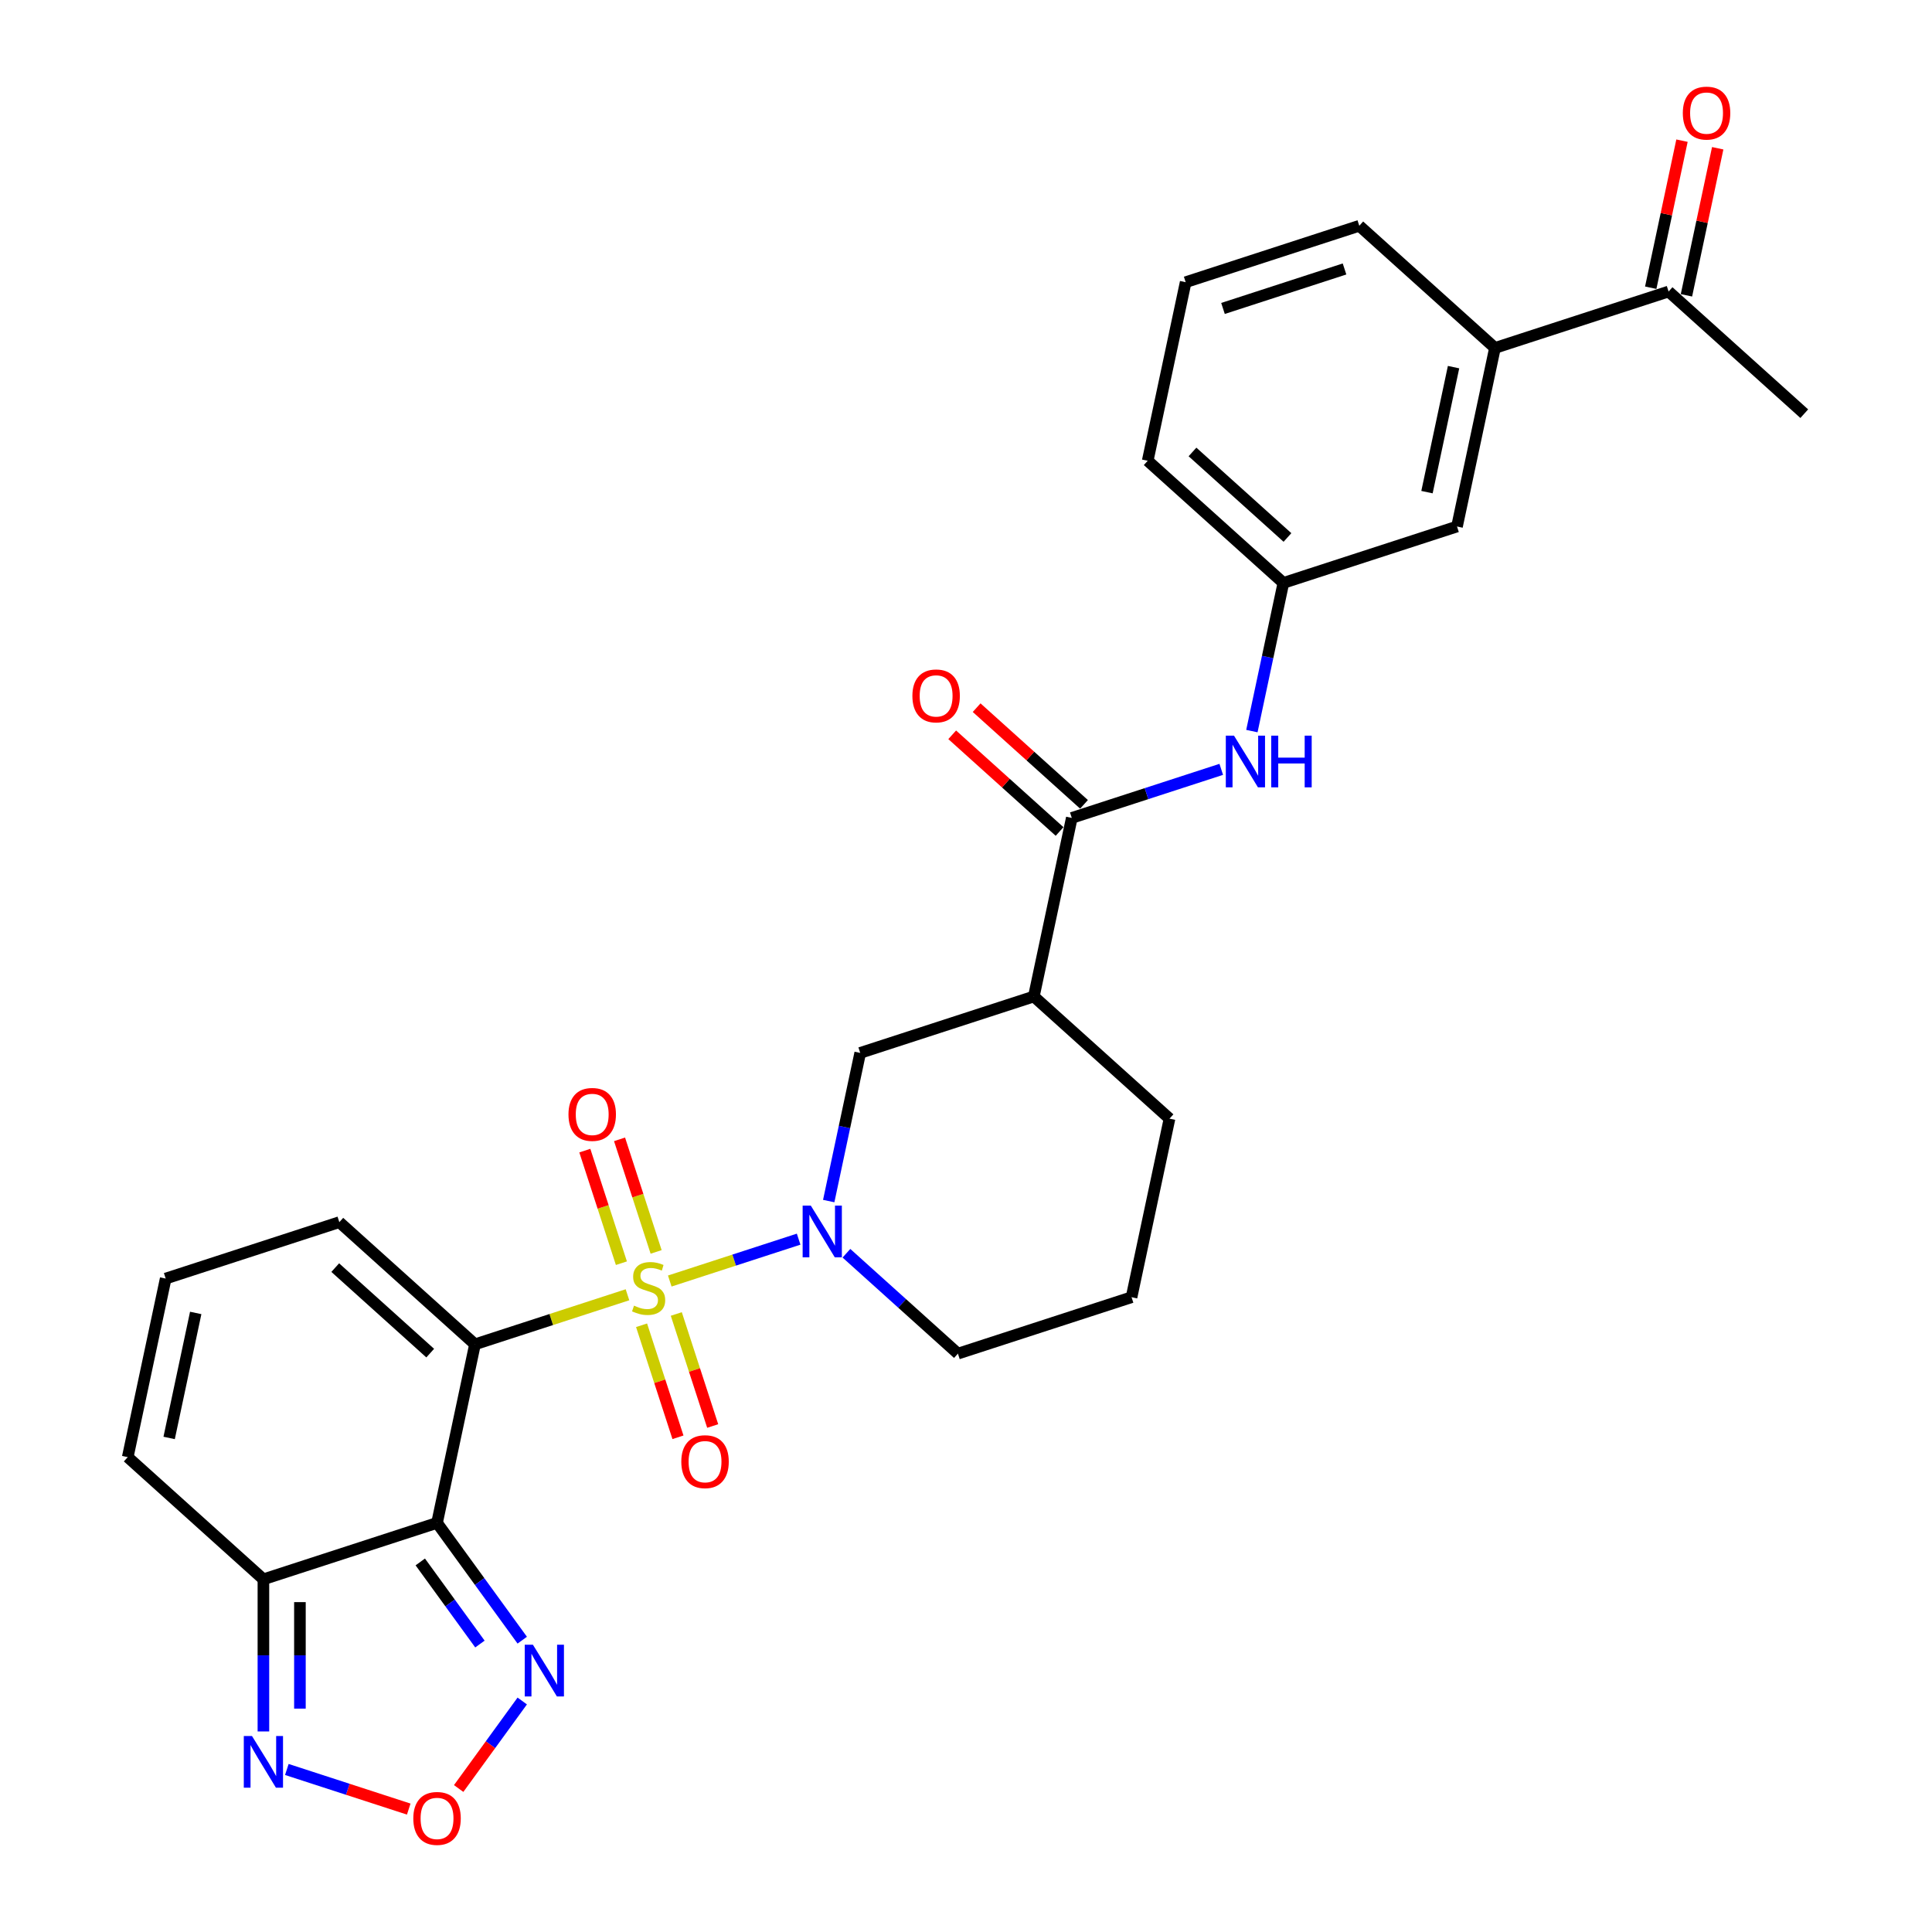 <?xml version='1.0' encoding='iso-8859-1'?>
<svg version='1.1' baseProfile='full'
              xmlns='http://www.w3.org/2000/svg'
                      xmlns:rdkit='http://www.rdkit.org/xml'
                      xmlns:xlink='http://www.w3.org/1999/xlink'
                  xml:space='preserve'
width='1000px' height='1000px' viewBox='0 0 1000 1000'>
<!-- END OF HEADER -->
<rect style='opacity:1.0;fill:#FFFFFF;stroke:none' width='1000' height='1000' x='0' y='0'> </rect>
<path class='bond-0' d='M 324.783,670.168 L 285.32,682.991' style='fill:none;fill-rule:evenodd;stroke:#CCCC00;stroke-width:6px;stroke-linecap:butt;stroke-linejoin:miter;stroke-opacity:1' />
<path class='bond-0' d='M 285.32,682.991 L 245.856,695.813' style='fill:none;fill-rule:evenodd;stroke:#000000;stroke-width:6px;stroke-linecap:butt;stroke-linejoin:miter;stroke-opacity:1' />
<path class='bond-2' d='M 346.668,663.057 L 380.02,652.221' style='fill:none;fill-rule:evenodd;stroke:#CCCC00;stroke-width:6px;stroke-linecap:butt;stroke-linejoin:miter;stroke-opacity:1' />
<path class='bond-2' d='M 380.02,652.221 L 413.372,641.384' style='fill:none;fill-rule:evenodd;stroke:#0000FF;stroke-width:6px;stroke-linecap:butt;stroke-linejoin:miter;stroke-opacity:1' />
<path class='bond-11' d='M 339.61,647.988 L 330.144,618.854' style='fill:none;fill-rule:evenodd;stroke:#CCCC00;stroke-width:6px;stroke-linecap:butt;stroke-linejoin:miter;stroke-opacity:1' />
<path class='bond-11' d='M 330.144,618.854 L 320.677,589.72' style='fill:none;fill-rule:evenodd;stroke:#FF0000;stroke-width:6px;stroke-linecap:butt;stroke-linejoin:miter;stroke-opacity:1' />
<path class='bond-11' d='M 321.636,653.828 L 312.17,624.694' style='fill:none;fill-rule:evenodd;stroke:#CCCC00;stroke-width:6px;stroke-linecap:butt;stroke-linejoin:miter;stroke-opacity:1' />
<path class='bond-11' d='M 312.17,624.694 L 302.703,595.56' style='fill:none;fill-rule:evenodd;stroke:#FF0000;stroke-width:6px;stroke-linecap:butt;stroke-linejoin:miter;stroke-opacity:1' />
<path class='bond-12' d='M 332.075,685.956 L 341.495,714.948' style='fill:none;fill-rule:evenodd;stroke:#CCCC00;stroke-width:6px;stroke-linecap:butt;stroke-linejoin:miter;stroke-opacity:1' />
<path class='bond-12' d='M 341.495,714.948 L 350.915,743.94' style='fill:none;fill-rule:evenodd;stroke:#FF0000;stroke-width:6px;stroke-linecap:butt;stroke-linejoin:miter;stroke-opacity:1' />
<path class='bond-12' d='M 350.049,680.116 L 359.469,709.108' style='fill:none;fill-rule:evenodd;stroke:#CCCC00;stroke-width:6px;stroke-linecap:butt;stroke-linejoin:miter;stroke-opacity:1' />
<path class='bond-12' d='M 359.469,709.108 L 368.889,738.1' style='fill:none;fill-rule:evenodd;stroke:#FF0000;stroke-width:6px;stroke-linecap:butt;stroke-linejoin:miter;stroke-opacity:1' />
<path class='bond-1' d='M 245.856,695.813 L 226.209,788.243' style='fill:none;fill-rule:evenodd;stroke:#000000;stroke-width:6px;stroke-linecap:butt;stroke-linejoin:miter;stroke-opacity:1' />
<path class='bond-13' d='M 245.856,695.813 L 175.633,632.584' style='fill:none;fill-rule:evenodd;stroke:#000000;stroke-width:6px;stroke-linecap:butt;stroke-linejoin:miter;stroke-opacity:1' />
<path class='bond-13' d='M 222.677,700.373 L 173.52,656.113' style='fill:none;fill-rule:evenodd;stroke:#000000;stroke-width:6px;stroke-linecap:butt;stroke-linejoin:miter;stroke-opacity:1' />
<path class='bond-3' d='M 226.209,788.243 L 136.34,817.443' style='fill:none;fill-rule:evenodd;stroke:#000000;stroke-width:6px;stroke-linecap:butt;stroke-linejoin:miter;stroke-opacity:1' />
<path class='bond-4' d='M 226.209,788.243 L 248.262,818.595' style='fill:none;fill-rule:evenodd;stroke:#000000;stroke-width:6px;stroke-linecap:butt;stroke-linejoin:miter;stroke-opacity:1' />
<path class='bond-4' d='M 248.262,818.595 L 270.314,848.948' style='fill:none;fill-rule:evenodd;stroke:#0000FF;stroke-width:6px;stroke-linecap:butt;stroke-linejoin:miter;stroke-opacity:1' />
<path class='bond-4' d='M 217.536,808.457 L 232.972,829.704' style='fill:none;fill-rule:evenodd;stroke:#000000;stroke-width:6px;stroke-linecap:butt;stroke-linejoin:miter;stroke-opacity:1' />
<path class='bond-4' d='M 232.972,829.704 L 248.409,850.951' style='fill:none;fill-rule:evenodd;stroke:#0000FF;stroke-width:6px;stroke-linecap:butt;stroke-linejoin:miter;stroke-opacity:1' />
<path class='bond-9' d='M 428.942,621.669 L 437.092,583.326' style='fill:none;fill-rule:evenodd;stroke:#0000FF;stroke-width:6px;stroke-linecap:butt;stroke-linejoin:miter;stroke-opacity:1' />
<path class='bond-9' d='M 437.092,583.326 L 445.242,544.983' style='fill:none;fill-rule:evenodd;stroke:#000000;stroke-width:6px;stroke-linecap:butt;stroke-linejoin:miter;stroke-opacity:1' />
<path class='bond-22' d='M 438.106,648.677 L 466.962,674.659' style='fill:none;fill-rule:evenodd;stroke:#0000FF;stroke-width:6px;stroke-linecap:butt;stroke-linejoin:miter;stroke-opacity:1' />
<path class='bond-22' d='M 466.962,674.659 L 495.819,700.641' style='fill:none;fill-rule:evenodd;stroke:#000000;stroke-width:6px;stroke-linecap:butt;stroke-linejoin:miter;stroke-opacity:1' />
<path class='bond-7' d='M 136.34,817.443 L 136.34,856.819' style='fill:none;fill-rule:evenodd;stroke:#000000;stroke-width:6px;stroke-linecap:butt;stroke-linejoin:miter;stroke-opacity:1' />
<path class='bond-7' d='M 136.34,856.819 L 136.34,896.195' style='fill:none;fill-rule:evenodd;stroke:#0000FF;stroke-width:6px;stroke-linecap:butt;stroke-linejoin:miter;stroke-opacity:1' />
<path class='bond-7' d='M 155.239,829.256 L 155.239,856.819' style='fill:none;fill-rule:evenodd;stroke:#000000;stroke-width:6px;stroke-linecap:butt;stroke-linejoin:miter;stroke-opacity:1' />
<path class='bond-7' d='M 155.239,856.819 L 155.239,884.382' style='fill:none;fill-rule:evenodd;stroke:#0000FF;stroke-width:6px;stroke-linecap:butt;stroke-linejoin:miter;stroke-opacity:1' />
<path class='bond-30' d='M 136.34,817.443 L 66.117,754.214' style='fill:none;fill-rule:evenodd;stroke:#000000;stroke-width:6px;stroke-linecap:butt;stroke-linejoin:miter;stroke-opacity:1' />
<path class='bond-6' d='M 270.314,880.433 L 253.859,903.082' style='fill:none;fill-rule:evenodd;stroke:#0000FF;stroke-width:6px;stroke-linecap:butt;stroke-linejoin:miter;stroke-opacity:1' />
<path class='bond-6' d='M 253.859,903.082 L 237.404,925.731' style='fill:none;fill-rule:evenodd;stroke:#FF0000;stroke-width:6px;stroke-linecap:butt;stroke-linejoin:miter;stroke-opacity:1' />
<path class='bond-5' d='M 554.758,423.352 L 535.112,515.782' style='fill:none;fill-rule:evenodd;stroke:#000000;stroke-width:6px;stroke-linecap:butt;stroke-linejoin:miter;stroke-opacity:1' />
<path class='bond-10' d='M 554.758,423.352 L 593.437,410.785' style='fill:none;fill-rule:evenodd;stroke:#000000;stroke-width:6px;stroke-linecap:butt;stroke-linejoin:miter;stroke-opacity:1' />
<path class='bond-10' d='M 593.437,410.785 L 632.117,398.217' style='fill:none;fill-rule:evenodd;stroke:#0000FF;stroke-width:6px;stroke-linecap:butt;stroke-linejoin:miter;stroke-opacity:1' />
<path class='bond-19' d='M 561.081,416.33 L 533.293,391.309' style='fill:none;fill-rule:evenodd;stroke:#000000;stroke-width:6px;stroke-linecap:butt;stroke-linejoin:miter;stroke-opacity:1' />
<path class='bond-19' d='M 533.293,391.309 L 505.505,366.289' style='fill:none;fill-rule:evenodd;stroke:#FF0000;stroke-width:6px;stroke-linecap:butt;stroke-linejoin:miter;stroke-opacity:1' />
<path class='bond-19' d='M 548.435,430.375 L 520.647,405.354' style='fill:none;fill-rule:evenodd;stroke:#000000;stroke-width:6px;stroke-linecap:butt;stroke-linejoin:miter;stroke-opacity:1' />
<path class='bond-19' d='M 520.647,405.354 L 492.859,380.333' style='fill:none;fill-rule:evenodd;stroke:#FF0000;stroke-width:6px;stroke-linecap:butt;stroke-linejoin:miter;stroke-opacity:1' />
<path class='bond-31' d='M 211.563,936.379 L 180.014,926.129' style='fill:none;fill-rule:evenodd;stroke:#FF0000;stroke-width:6px;stroke-linecap:butt;stroke-linejoin:miter;stroke-opacity:1' />
<path class='bond-31' d='M 180.014,926.129 L 148.466,915.878' style='fill:none;fill-rule:evenodd;stroke:#0000FF;stroke-width:6px;stroke-linecap:butt;stroke-linejoin:miter;stroke-opacity:1' />
<path class='bond-8' d='M 535.112,515.782 L 445.242,544.983' style='fill:none;fill-rule:evenodd;stroke:#000000;stroke-width:6px;stroke-linecap:butt;stroke-linejoin:miter;stroke-opacity:1' />
<path class='bond-29' d='M 535.112,515.782 L 605.335,579.011' style='fill:none;fill-rule:evenodd;stroke:#000000;stroke-width:6px;stroke-linecap:butt;stroke-linejoin:miter;stroke-opacity:1' />
<path class='bond-18' d='M 647.974,378.409 L 656.124,340.066' style='fill:none;fill-rule:evenodd;stroke:#0000FF;stroke-width:6px;stroke-linecap:butt;stroke-linejoin:miter;stroke-opacity:1' />
<path class='bond-18' d='M 656.124,340.066 L 664.274,301.722' style='fill:none;fill-rule:evenodd;stroke:#000000;stroke-width:6px;stroke-linecap:butt;stroke-linejoin:miter;stroke-opacity:1' />
<path class='bond-15' d='M 175.633,632.584 L 85.763,661.784' style='fill:none;fill-rule:evenodd;stroke:#000000;stroke-width:6px;stroke-linecap:butt;stroke-linejoin:miter;stroke-opacity:1' />
<path class='bond-14' d='M 773.791,180.092 L 754.144,272.522' style='fill:none;fill-rule:evenodd;stroke:#000000;stroke-width:6px;stroke-linecap:butt;stroke-linejoin:miter;stroke-opacity:1' />
<path class='bond-14' d='M 752.358,190.027 L 738.605,254.728' style='fill:none;fill-rule:evenodd;stroke:#000000;stroke-width:6px;stroke-linecap:butt;stroke-linejoin:miter;stroke-opacity:1' />
<path class='bond-17' d='M 773.791,180.092 L 863.66,150.892' style='fill:none;fill-rule:evenodd;stroke:#000000;stroke-width:6px;stroke-linecap:butt;stroke-linejoin:miter;stroke-opacity:1' />
<path class='bond-32' d='M 773.791,180.092 L 703.567,116.863' style='fill:none;fill-rule:evenodd;stroke:#000000;stroke-width:6px;stroke-linecap:butt;stroke-linejoin:miter;stroke-opacity:1' />
<path class='bond-16' d='M 85.763,661.784 L 66.117,754.214' style='fill:none;fill-rule:evenodd;stroke:#000000;stroke-width:6px;stroke-linecap:butt;stroke-linejoin:miter;stroke-opacity:1' />
<path class='bond-16' d='M 101.302,679.578 L 87.549,744.279' style='fill:none;fill-rule:evenodd;stroke:#000000;stroke-width:6px;stroke-linecap:butt;stroke-linejoin:miter;stroke-opacity:1' />
<path class='bond-21' d='M 872.903,152.856 L 880.993,114.796' style='fill:none;fill-rule:evenodd;stroke:#000000;stroke-width:6px;stroke-linecap:butt;stroke-linejoin:miter;stroke-opacity:1' />
<path class='bond-21' d='M 880.993,114.796 L 889.083,76.737' style='fill:none;fill-rule:evenodd;stroke:#FF0000;stroke-width:6px;stroke-linecap:butt;stroke-linejoin:miter;stroke-opacity:1' />
<path class='bond-21' d='M 854.417,148.927 L 862.507,110.867' style='fill:none;fill-rule:evenodd;stroke:#000000;stroke-width:6px;stroke-linecap:butt;stroke-linejoin:miter;stroke-opacity:1' />
<path class='bond-21' d='M 862.507,110.867 L 870.597,72.807' style='fill:none;fill-rule:evenodd;stroke:#FF0000;stroke-width:6px;stroke-linecap:butt;stroke-linejoin:miter;stroke-opacity:1' />
<path class='bond-28' d='M 863.66,150.892 L 933.884,214.121' style='fill:none;fill-rule:evenodd;stroke:#000000;stroke-width:6px;stroke-linecap:butt;stroke-linejoin:miter;stroke-opacity:1' />
<path class='bond-20' d='M 664.274,301.722 L 754.144,272.522' style='fill:none;fill-rule:evenodd;stroke:#000000;stroke-width:6px;stroke-linecap:butt;stroke-linejoin:miter;stroke-opacity:1' />
<path class='bond-27' d='M 664.274,301.722 L 594.051,238.493' style='fill:none;fill-rule:evenodd;stroke:#000000;stroke-width:6px;stroke-linecap:butt;stroke-linejoin:miter;stroke-opacity:1' />
<path class='bond-27' d='M 666.387,278.193 L 617.231,233.933' style='fill:none;fill-rule:evenodd;stroke:#000000;stroke-width:6px;stroke-linecap:butt;stroke-linejoin:miter;stroke-opacity:1' />
<path class='bond-24' d='M 495.819,700.641 L 585.688,671.441' style='fill:none;fill-rule:evenodd;stroke:#000000;stroke-width:6px;stroke-linecap:butt;stroke-linejoin:miter;stroke-opacity:1' />
<path class='bond-23' d='M 605.335,579.011 L 585.688,671.441' style='fill:none;fill-rule:evenodd;stroke:#000000;stroke-width:6px;stroke-linecap:butt;stroke-linejoin:miter;stroke-opacity:1' />
<path class='bond-25' d='M 703.567,116.863 L 613.698,146.063' style='fill:none;fill-rule:evenodd;stroke:#000000;stroke-width:6px;stroke-linecap:butt;stroke-linejoin:miter;stroke-opacity:1' />
<path class='bond-25' d='M 695.927,139.217 L 633.018,159.657' style='fill:none;fill-rule:evenodd;stroke:#000000;stroke-width:6px;stroke-linecap:butt;stroke-linejoin:miter;stroke-opacity:1' />
<path class='bond-26' d='M 613.698,146.063 L 594.051,238.493' style='fill:none;fill-rule:evenodd;stroke:#000000;stroke-width:6px;stroke-linecap:butt;stroke-linejoin:miter;stroke-opacity:1' />
<path  class='atom-0' d='M 328.166 675.798
Q 328.468 675.911, 329.716 676.44
Q 330.963 676.969, 332.324 677.309
Q 333.722 677.612, 335.083 677.612
Q 337.616 677.612, 339.09 676.402
Q 340.564 675.155, 340.564 673
Q 340.564 671.526, 339.808 670.619
Q 339.09 669.712, 337.956 669.221
Q 336.822 668.729, 334.932 668.162
Q 332.551 667.444, 331.114 666.764
Q 329.716 666.083, 328.695 664.647
Q 327.712 663.211, 327.712 660.792
Q 327.712 657.428, 329.98 655.349
Q 332.286 653.27, 336.822 653.27
Q 339.921 653.27, 343.436 654.744
L 342.567 657.655
Q 339.354 656.332, 336.935 656.332
Q 334.327 656.332, 332.891 657.428
Q 331.454 658.486, 331.492 660.338
Q 331.492 661.775, 332.21 662.644
Q 332.966 663.513, 334.025 664.005
Q 335.121 664.496, 336.935 665.063
Q 339.354 665.819, 340.791 666.575
Q 342.227 667.331, 343.247 668.881
Q 344.306 670.392, 344.306 673
Q 344.306 676.705, 341.811 678.708
Q 339.354 680.673, 335.234 680.673
Q 332.853 680.673, 331.039 680.144
Q 329.262 679.653, 327.146 678.784
L 328.166 675.798
' fill='#CCCC00'/>
<path  class='atom-3' d='M 419.68 624.032
L 428.449 638.206
Q 429.318 639.604, 430.717 642.137
Q 432.115 644.669, 432.191 644.821
L 432.191 624.032
L 435.744 624.032
L 435.744 650.793
L 432.078 650.793
L 422.666 635.296
Q 421.57 633.481, 420.398 631.402
Q 419.264 629.323, 418.924 628.681
L 418.924 650.793
L 415.447 650.793
L 415.447 624.032
L 419.68 624.032
' fill='#0000FF'/>
<path  class='atom-5' d='M 275.837 851.31
L 284.606 865.484
Q 285.475 866.883, 286.874 869.415
Q 288.272 871.948, 288.348 872.099
L 288.348 851.31
L 291.901 851.31
L 291.901 878.071
L 288.234 878.071
L 278.823 862.574
Q 277.726 860.76, 276.555 858.681
Q 275.421 856.602, 275.081 855.959
L 275.081 878.071
L 271.603 878.071
L 271.603 851.31
L 275.837 851.31
' fill='#0000FF'/>
<path  class='atom-7' d='M 213.925 941.214
Q 213.925 934.788, 217.1 931.197
Q 220.275 927.607, 226.209 927.607
Q 232.144 927.607, 235.319 931.197
Q 238.494 934.788, 238.494 941.214
Q 238.494 947.715, 235.281 951.419
Q 232.068 955.086, 226.209 955.086
Q 220.313 955.086, 217.1 951.419
Q 213.925 947.753, 213.925 941.214
M 226.209 952.062
Q 230.292 952.062, 232.484 949.34
Q 234.714 946.581, 234.714 941.214
Q 234.714 935.96, 232.484 933.314
Q 230.292 930.63, 226.209 930.63
Q 222.127 930.63, 219.897 933.276
Q 217.705 935.922, 217.705 941.214
Q 217.705 946.619, 219.897 949.34
Q 222.127 952.062, 226.209 952.062
' fill='#FF0000'/>
<path  class='atom-8' d='M 130.424 898.557
L 139.193 912.732
Q 140.063 914.13, 141.461 916.663
Q 142.86 919.195, 142.935 919.346
L 142.935 898.557
L 146.488 898.557
L 146.488 925.318
L 142.822 925.318
L 133.41 909.821
Q 132.314 908.007, 131.142 905.928
Q 130.008 903.849, 129.668 903.207
L 129.668 925.318
L 126.191 925.318
L 126.191 898.557
L 130.424 898.557
' fill='#0000FF'/>
<path  class='atom-11' d='M 638.712 380.772
L 647.482 394.946
Q 648.351 396.344, 649.749 398.877
Q 651.148 401.409, 651.224 401.56
L 651.224 380.772
L 654.777 380.772
L 654.777 407.532
L 651.11 407.532
L 641.699 392.035
Q 640.602 390.221, 639.431 388.142
Q 638.297 386.063, 637.957 385.421
L 637.957 407.532
L 634.479 407.532
L 634.479 380.772
L 638.712 380.772
' fill='#0000FF'/>
<path  class='atom-11' d='M 657.989 380.772
L 661.618 380.772
L 661.618 392.149
L 675.301 392.149
L 675.301 380.772
L 678.929 380.772
L 678.929 407.532
L 675.301 407.532
L 675.301 395.173
L 661.618 395.173
L 661.618 407.532
L 657.989 407.532
L 657.989 380.772
' fill='#0000FF'/>
<path  class='atom-12' d='M 294.241 576.819
Q 294.241 570.393, 297.416 566.802
Q 300.591 563.211, 306.525 563.211
Q 312.459 563.211, 315.634 566.802
Q 318.809 570.393, 318.809 576.819
Q 318.809 583.32, 315.597 587.024
Q 312.384 590.69, 306.525 590.69
Q 300.629 590.69, 297.416 587.024
Q 294.241 583.358, 294.241 576.819
M 306.525 587.667
Q 310.607 587.667, 312.8 584.945
Q 315.03 582.186, 315.03 576.819
Q 315.03 571.565, 312.8 568.919
Q 310.607 566.235, 306.525 566.235
Q 302.443 566.235, 300.213 568.881
Q 298.021 571.527, 298.021 576.819
Q 298.021 582.224, 300.213 584.945
Q 302.443 587.667, 306.525 587.667
' fill='#FF0000'/>
<path  class='atom-13' d='M 352.642 756.558
Q 352.642 750.132, 355.817 746.542
Q 358.992 742.951, 364.926 742.951
Q 370.86 742.951, 374.035 746.542
Q 377.21 750.132, 377.21 756.558
Q 377.21 763.059, 373.998 766.763
Q 370.785 770.43, 364.926 770.43
Q 359.03 770.43, 355.817 766.763
Q 352.642 763.097, 352.642 756.558
M 364.926 767.406
Q 369.008 767.406, 371.201 764.685
Q 373.431 761.925, 373.431 756.558
Q 373.431 751.304, 371.201 748.658
Q 369.008 745.975, 364.926 745.975
Q 360.844 745.975, 358.614 748.62
Q 356.422 751.266, 356.422 756.558
Q 356.422 761.963, 358.614 764.685
Q 360.844 767.406, 364.926 767.406
' fill='#FF0000'/>
<path  class='atom-20' d='M 472.251 360.199
Q 472.251 353.773, 475.426 350.182
Q 478.601 346.592, 484.535 346.592
Q 490.469 346.592, 493.644 350.182
Q 496.819 353.773, 496.819 360.199
Q 496.819 366.7, 493.606 370.404
Q 490.394 374.071, 484.535 374.071
Q 478.638 374.071, 475.426 370.404
Q 472.251 366.738, 472.251 360.199
M 484.535 371.047
Q 488.617 371.047, 490.809 368.325
Q 493.039 365.566, 493.039 360.199
Q 493.039 354.945, 490.809 352.299
Q 488.617 349.615, 484.535 349.615
Q 480.453 349.615, 478.223 352.261
Q 476.03 354.907, 476.03 360.199
Q 476.03 365.604, 478.223 368.325
Q 480.453 371.047, 484.535 371.047
' fill='#FF0000'/>
<path  class='atom-22' d='M 871.023 58.538
Q 871.023 52.112, 874.198 48.521
Q 877.373 44.93, 883.307 44.93
Q 889.241 44.93, 892.416 48.521
Q 895.591 52.112, 895.591 58.538
Q 895.591 65.039, 892.378 68.743
Q 889.166 72.409, 883.307 72.409
Q 877.41 72.409, 874.198 68.743
Q 871.023 65.077, 871.023 58.538
M 883.307 69.386
Q 887.389 69.386, 889.581 66.664
Q 891.811 63.905, 891.811 58.538
Q 891.811 53.284, 889.581 50.638
Q 887.389 47.954, 883.307 47.954
Q 879.225 47.954, 876.995 50.6
Q 874.802 53.246, 874.802 58.538
Q 874.802 63.943, 876.995 66.664
Q 879.225 69.386, 883.307 69.386
' fill='#FF0000'/>
</svg>
